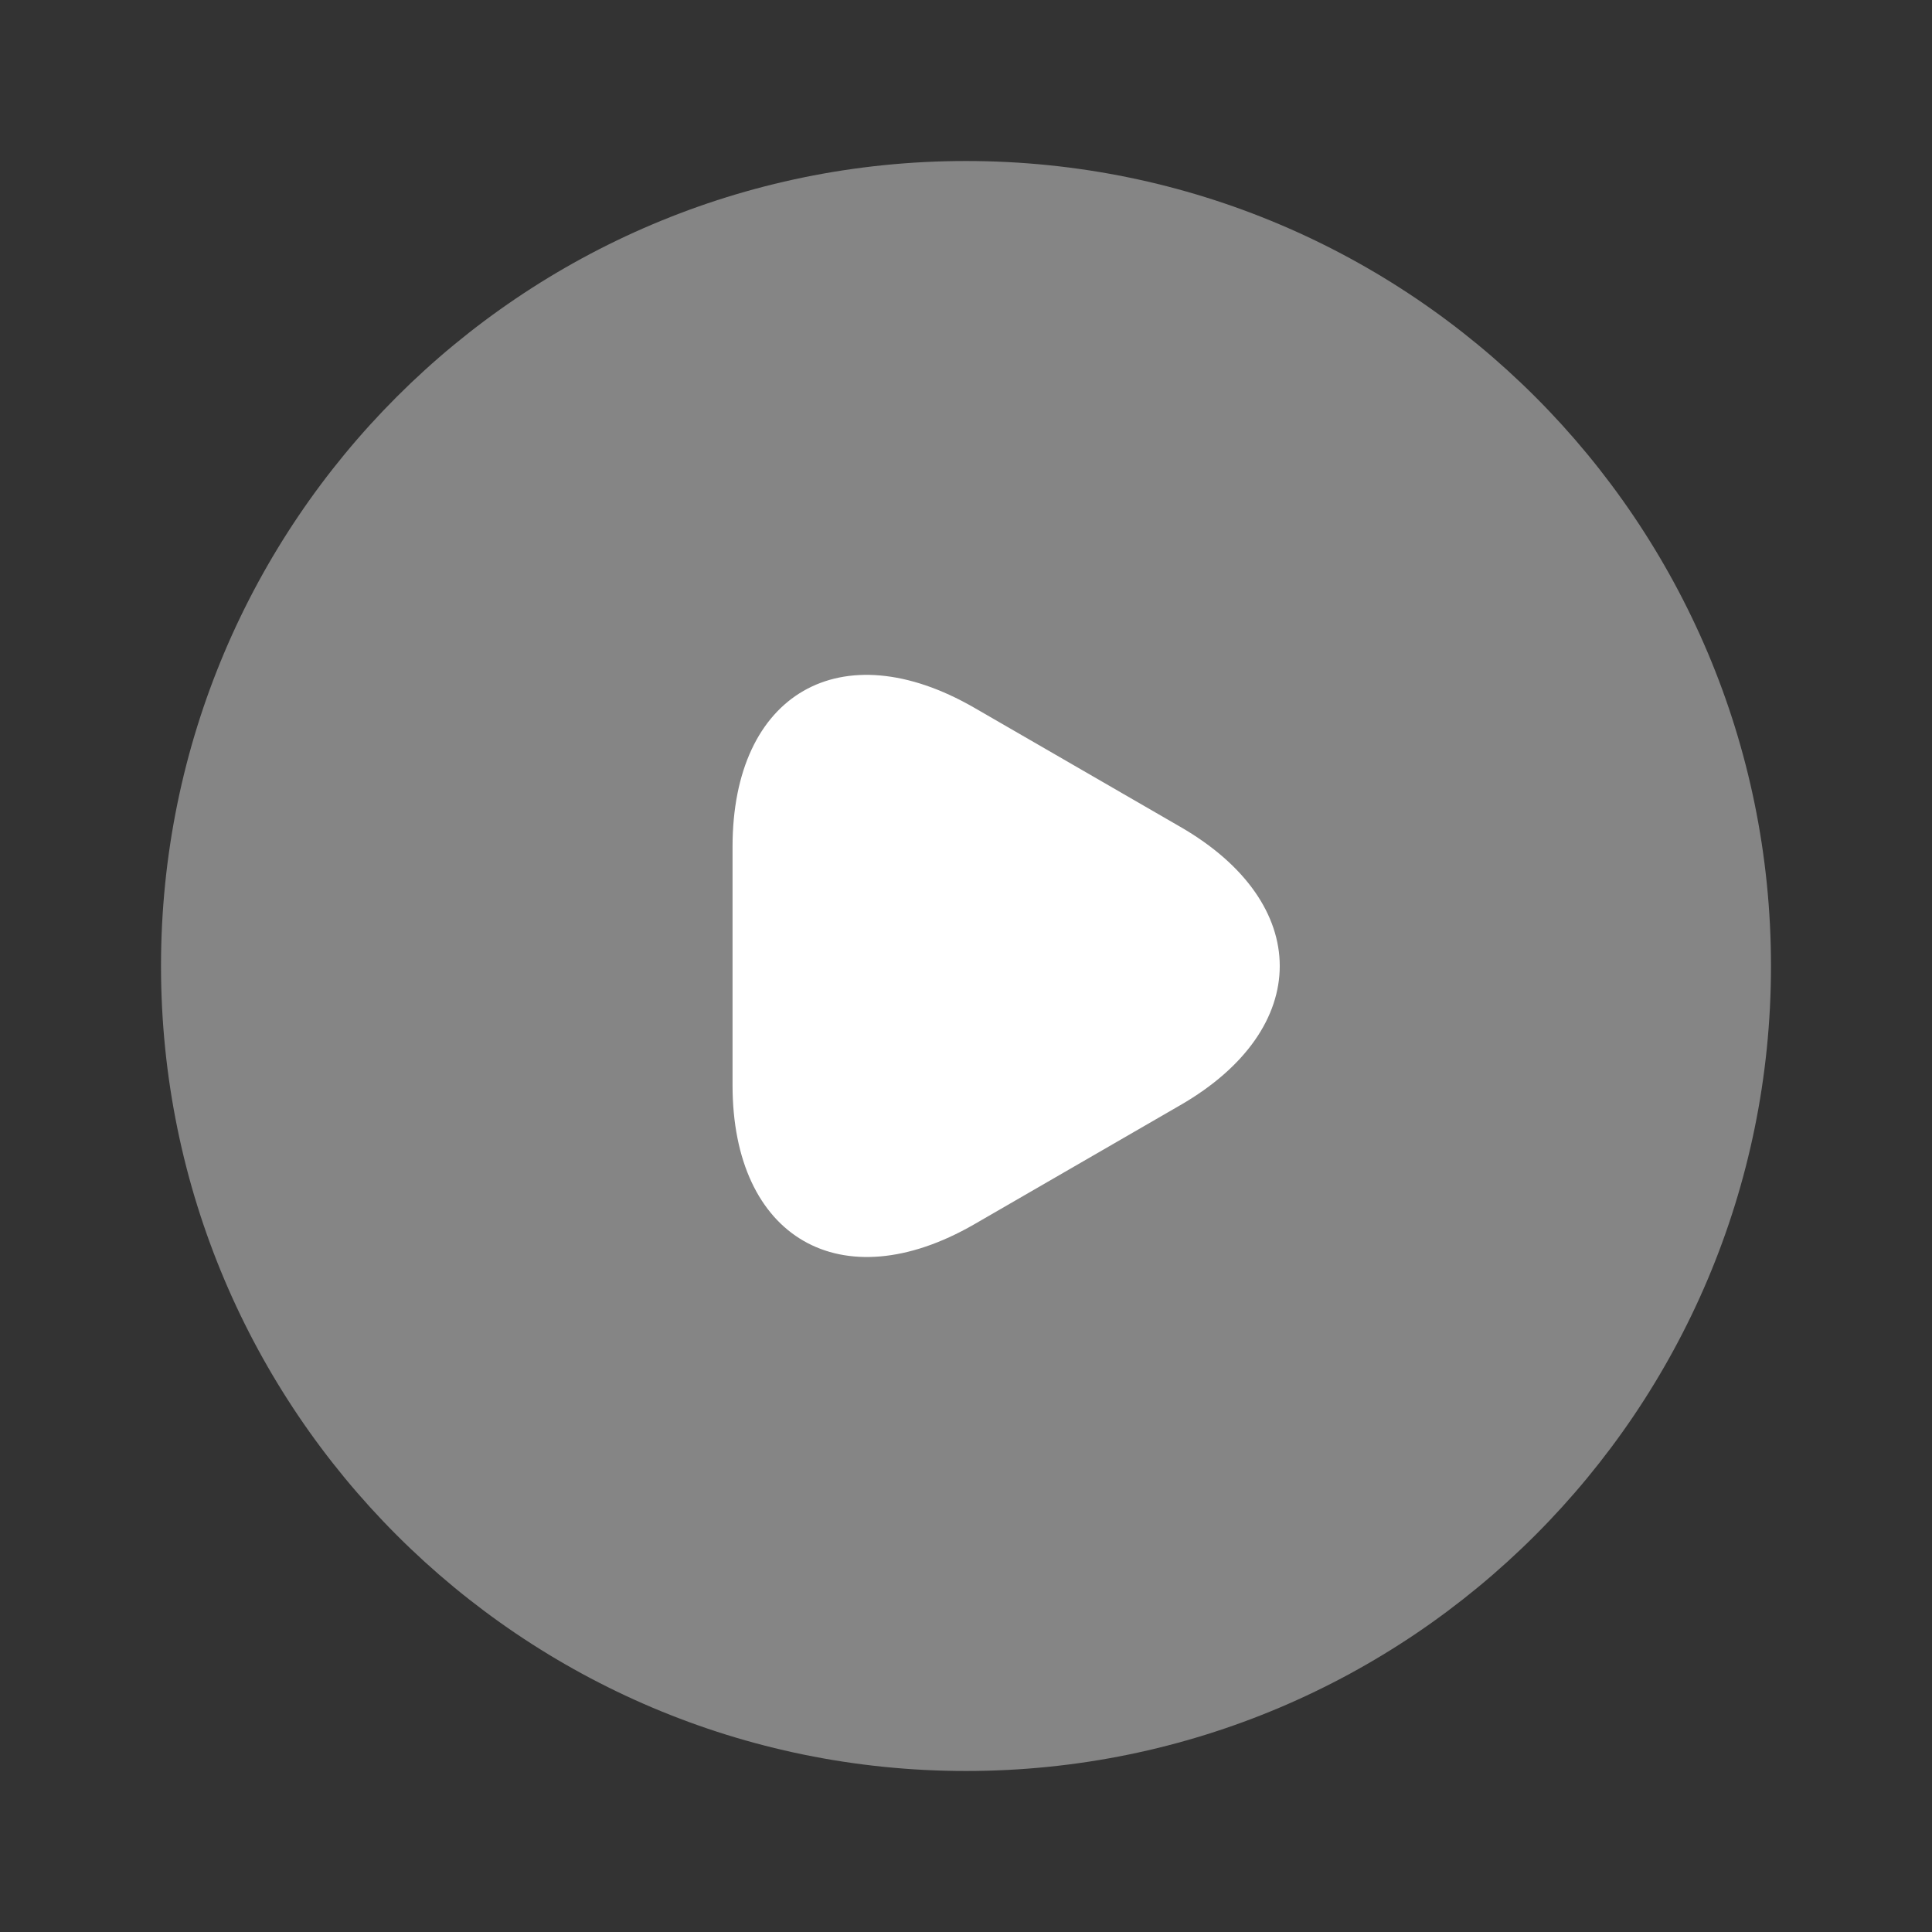 <svg width="74" height="74" viewBox="0 0 74 74" fill="none" xmlns="http://www.w3.org/2000/svg">
<rect x="0" y="0" width="74" height="74" fill="#333333" stroke="none"/>
<path opacity="0.4" d="M37 67.833C54.029 67.833 67.833 54.029 67.833 37C67.833 19.971 54.029 6.167 37 6.167C19.971 6.167 6.167 19.971 6.167 37C6.167 54.029 19.971 67.833 37 67.833Z" fill="white"/>
<path d="M28.058 37V32.437C28.058 26.548 32.221 24.173 37.308 27.103L41.255 29.384L45.202 31.666C50.289 34.595 50.289 39.405 45.202 42.334L41.255 44.616L37.308 46.898C32.221 49.827 28.058 47.422 28.058 41.563V37Z" fill="white"/>
</svg>
